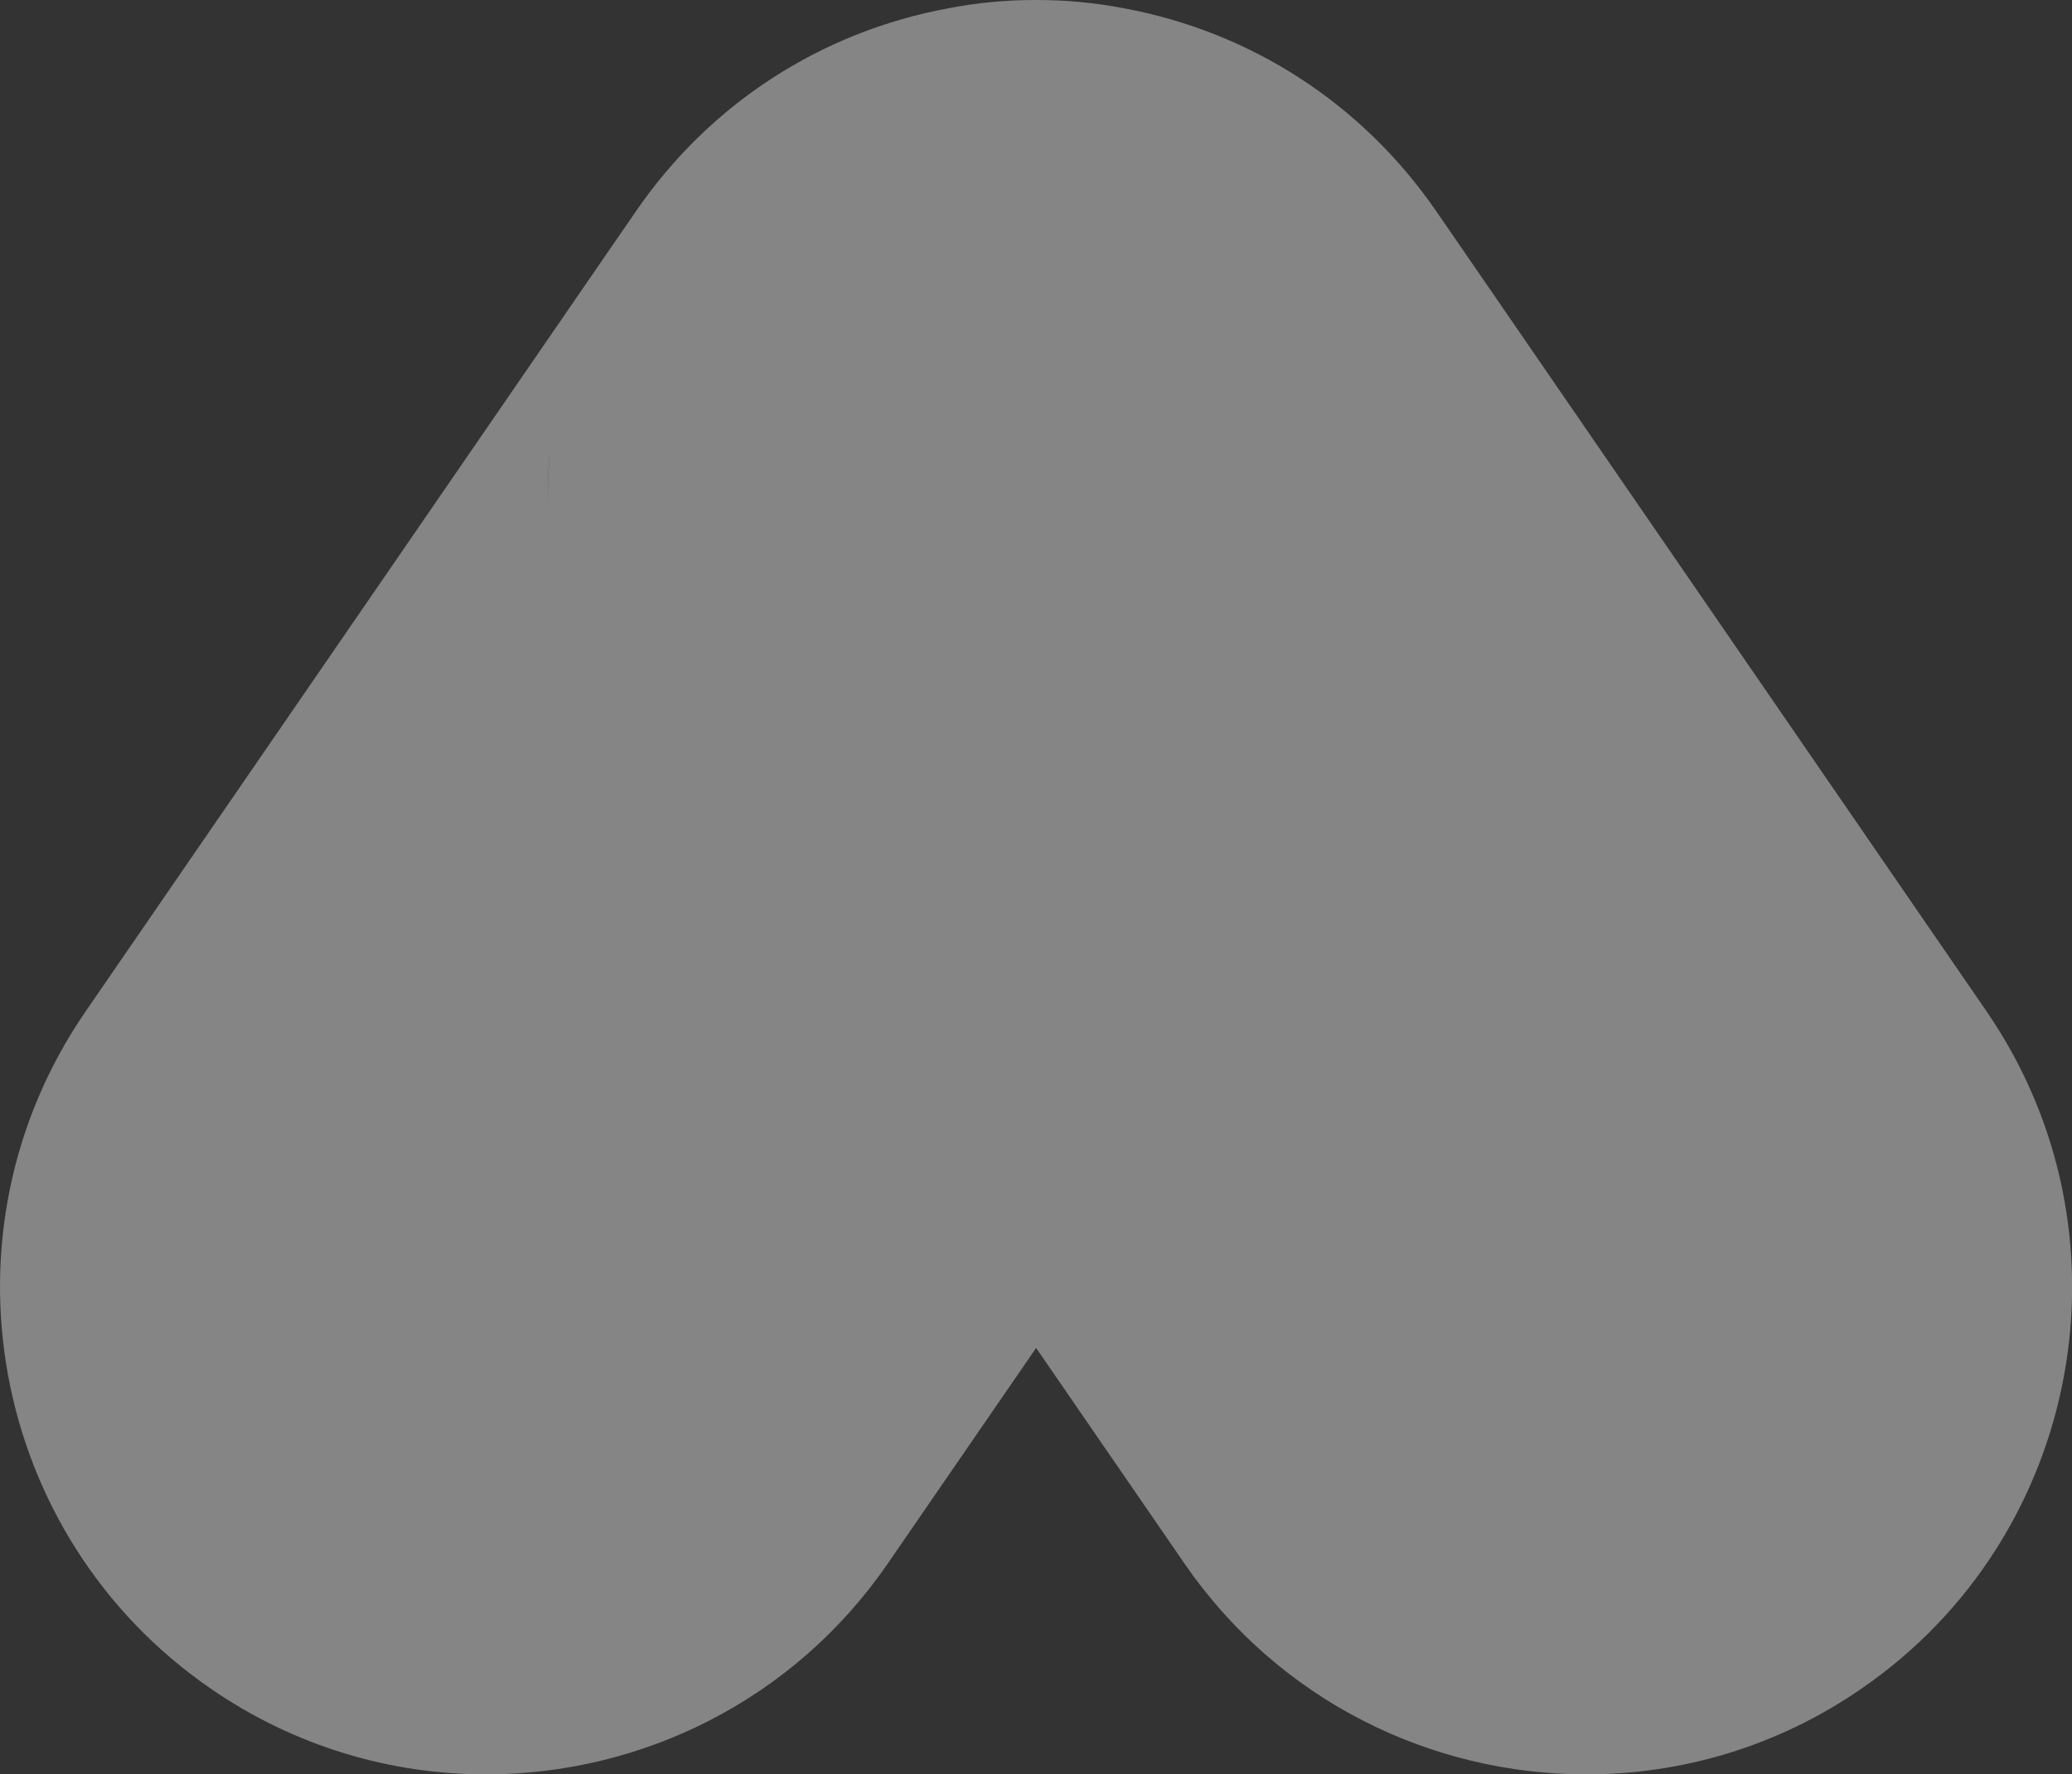 <svg xmlns="http://www.w3.org/2000/svg" width="774" height="663" viewBox="0 0 774 663" fill="none"><rect x="0" y="0" width="774" height="663" fill="#333333" stroke="none"/><g clip-path="url(#clip0_15_1344)"><path d="M742.07 377.862L545.577 92.073L536.481 78.88C508.914 38.836 467.425 11.892 419.717 3.066C409.043 1.022 398.276 0 387.602 0H386.489C375.815 0 365.048 1.022 354.374 3.066C306.573 11.892 265.084 38.836 237.61 78.88L228.514 92.073L32.021 377.862C-24.876 460.458 -3.899 574.086 78.708 630.946C110.08 652.594 146 663 181.549 663C239.467 663 296.363 635.499 331.634 584.213L387.045 503.661L442.457 584.213C477.728 635.499 534.624 663 592.542 663C628.091 663 663.918 652.687 695.383 630.946C777.99 574.086 798.874 460.551 742.07 377.862ZM205.124 192.879C204.66 185.354 204.66 177.642 205.217 170.024C204.753 177.642 204.66 185.354 205.124 192.879Z" fill="url(#paint0_linear_15_1344)" fill-opacity="0.4"></path></g><defs><linearGradient id="paint0_linear_15_1344" x1="773.999" y1="-343.53" x2="31.102" y2="1043.38" gradientUnits="userSpaceOnUse"><stop stop-color="white"></stop><stop offset="0.615" stop-color="white"></stop></linearGradient><clipPath id="clip0_15_1344"><rect width="774" height="663" fill="white"></rect></clipPath></defs></svg>